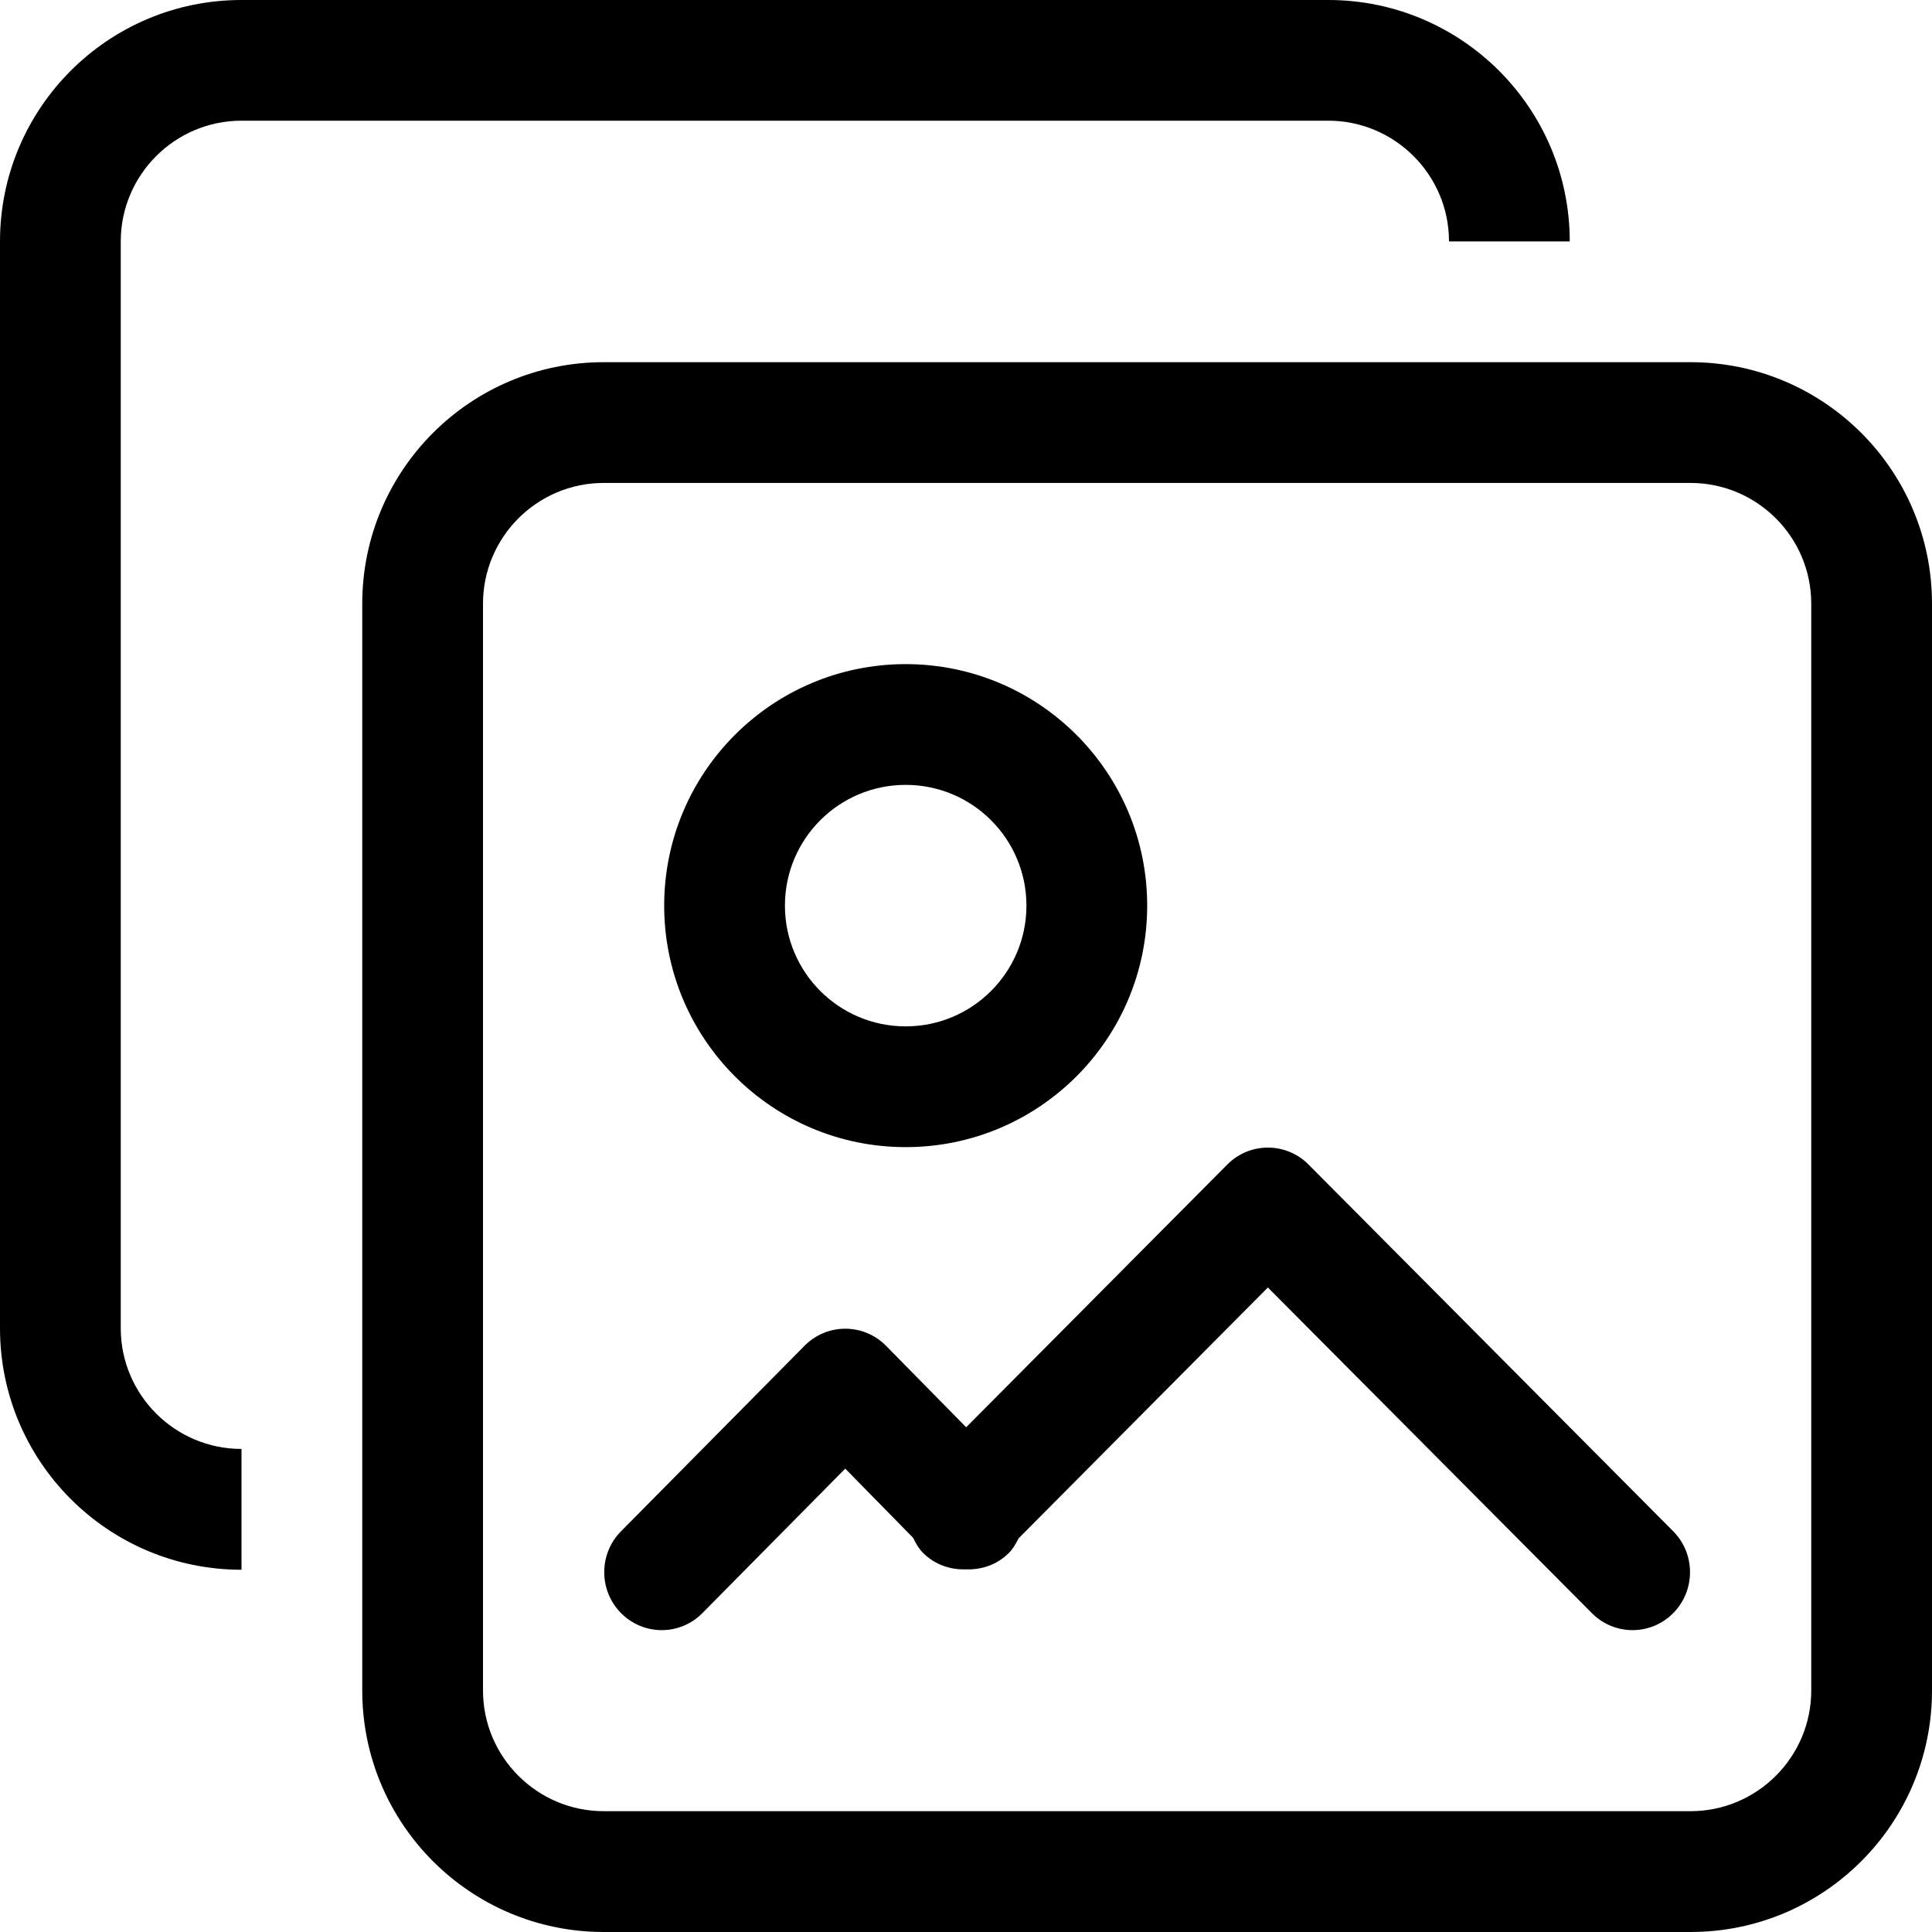 <svg width="32" height="32" viewBox="0 0 32 32" fill="none" xmlns="http://www.w3.org/2000/svg">
<g clip-path="url(#clip0_3452_20539)">
<path fill-rule="evenodd" clip-rule="evenodd" d="M28 32H10C7.791 32 6 30.209 6 28V9.999C6 7.79 7.791 5.999 10 5.999H28C30.209 5.999 32 7.79 32 9.999V28C32 30.209 30.209 32 28 32ZM30 9.999C30 8.896 29.103 7.999 28 7.999H10C8.897 7.999 8 8.896 8 9.999V28C8 29.102 8.897 29.999 10 29.999H28C29.103 29.999 30 29.102 30 28V9.999ZM26.367 26.719L21 21.325L16.871 25.48C16.827 25.564 16.783 25.649 16.713 25.719C16.517 25.917 16.257 26.003 16 25.993C15.743 26.003 15.483 25.917 15.287 25.719C15.214 25.646 15.167 25.558 15.123 25.47L14 24.325L11.633 26.719C11.262 27.094 10.659 27.094 10.287 26.719C9.915 26.344 9.915 25.736 10.287 25.362L13.327 22.289C13.699 21.914 14.302 21.914 14.674 22.289L16.003 23.64L20.327 19.289C20.699 18.914 21.302 18.914 21.674 19.289L27.713 25.362C28.085 25.736 28.085 26.344 27.713 26.719C27.342 27.094 26.739 27.094 26.367 26.719ZM15.001 19C12.792 19 11.001 17.209 11.001 15C11.001 12.791 12.792 11 15.001 11C17.21 11 19.001 12.791 19.001 15C19.001 17.209 17.21 19 15.001 19ZM15.001 13C13.896 13 13.001 13.895 13.001 15C13.001 16.104 13.896 17 15.001 17C16.105 17 17.001 16.104 17.001 15C17.001 13.895 16.105 13 15.001 13ZM24 3.999C24 2.897 23.103 1.999 22 1.999H4C2.897 1.999 2 2.897 2 3.999V22C2 23.102 2.897 23.999 4 23.999V26C1.791 26 0 24.209 0 22V3.999C0 1.791 1.791 0 4 0H22C24.209 0 26 1.791 26 3.999H24Z" fill="black"/>
</g>
<defs>
<clipPath id="clip0_3452_20539">
<rect width="32" height="32" fill="white"/>
</clipPath>
</defs>
</svg>
